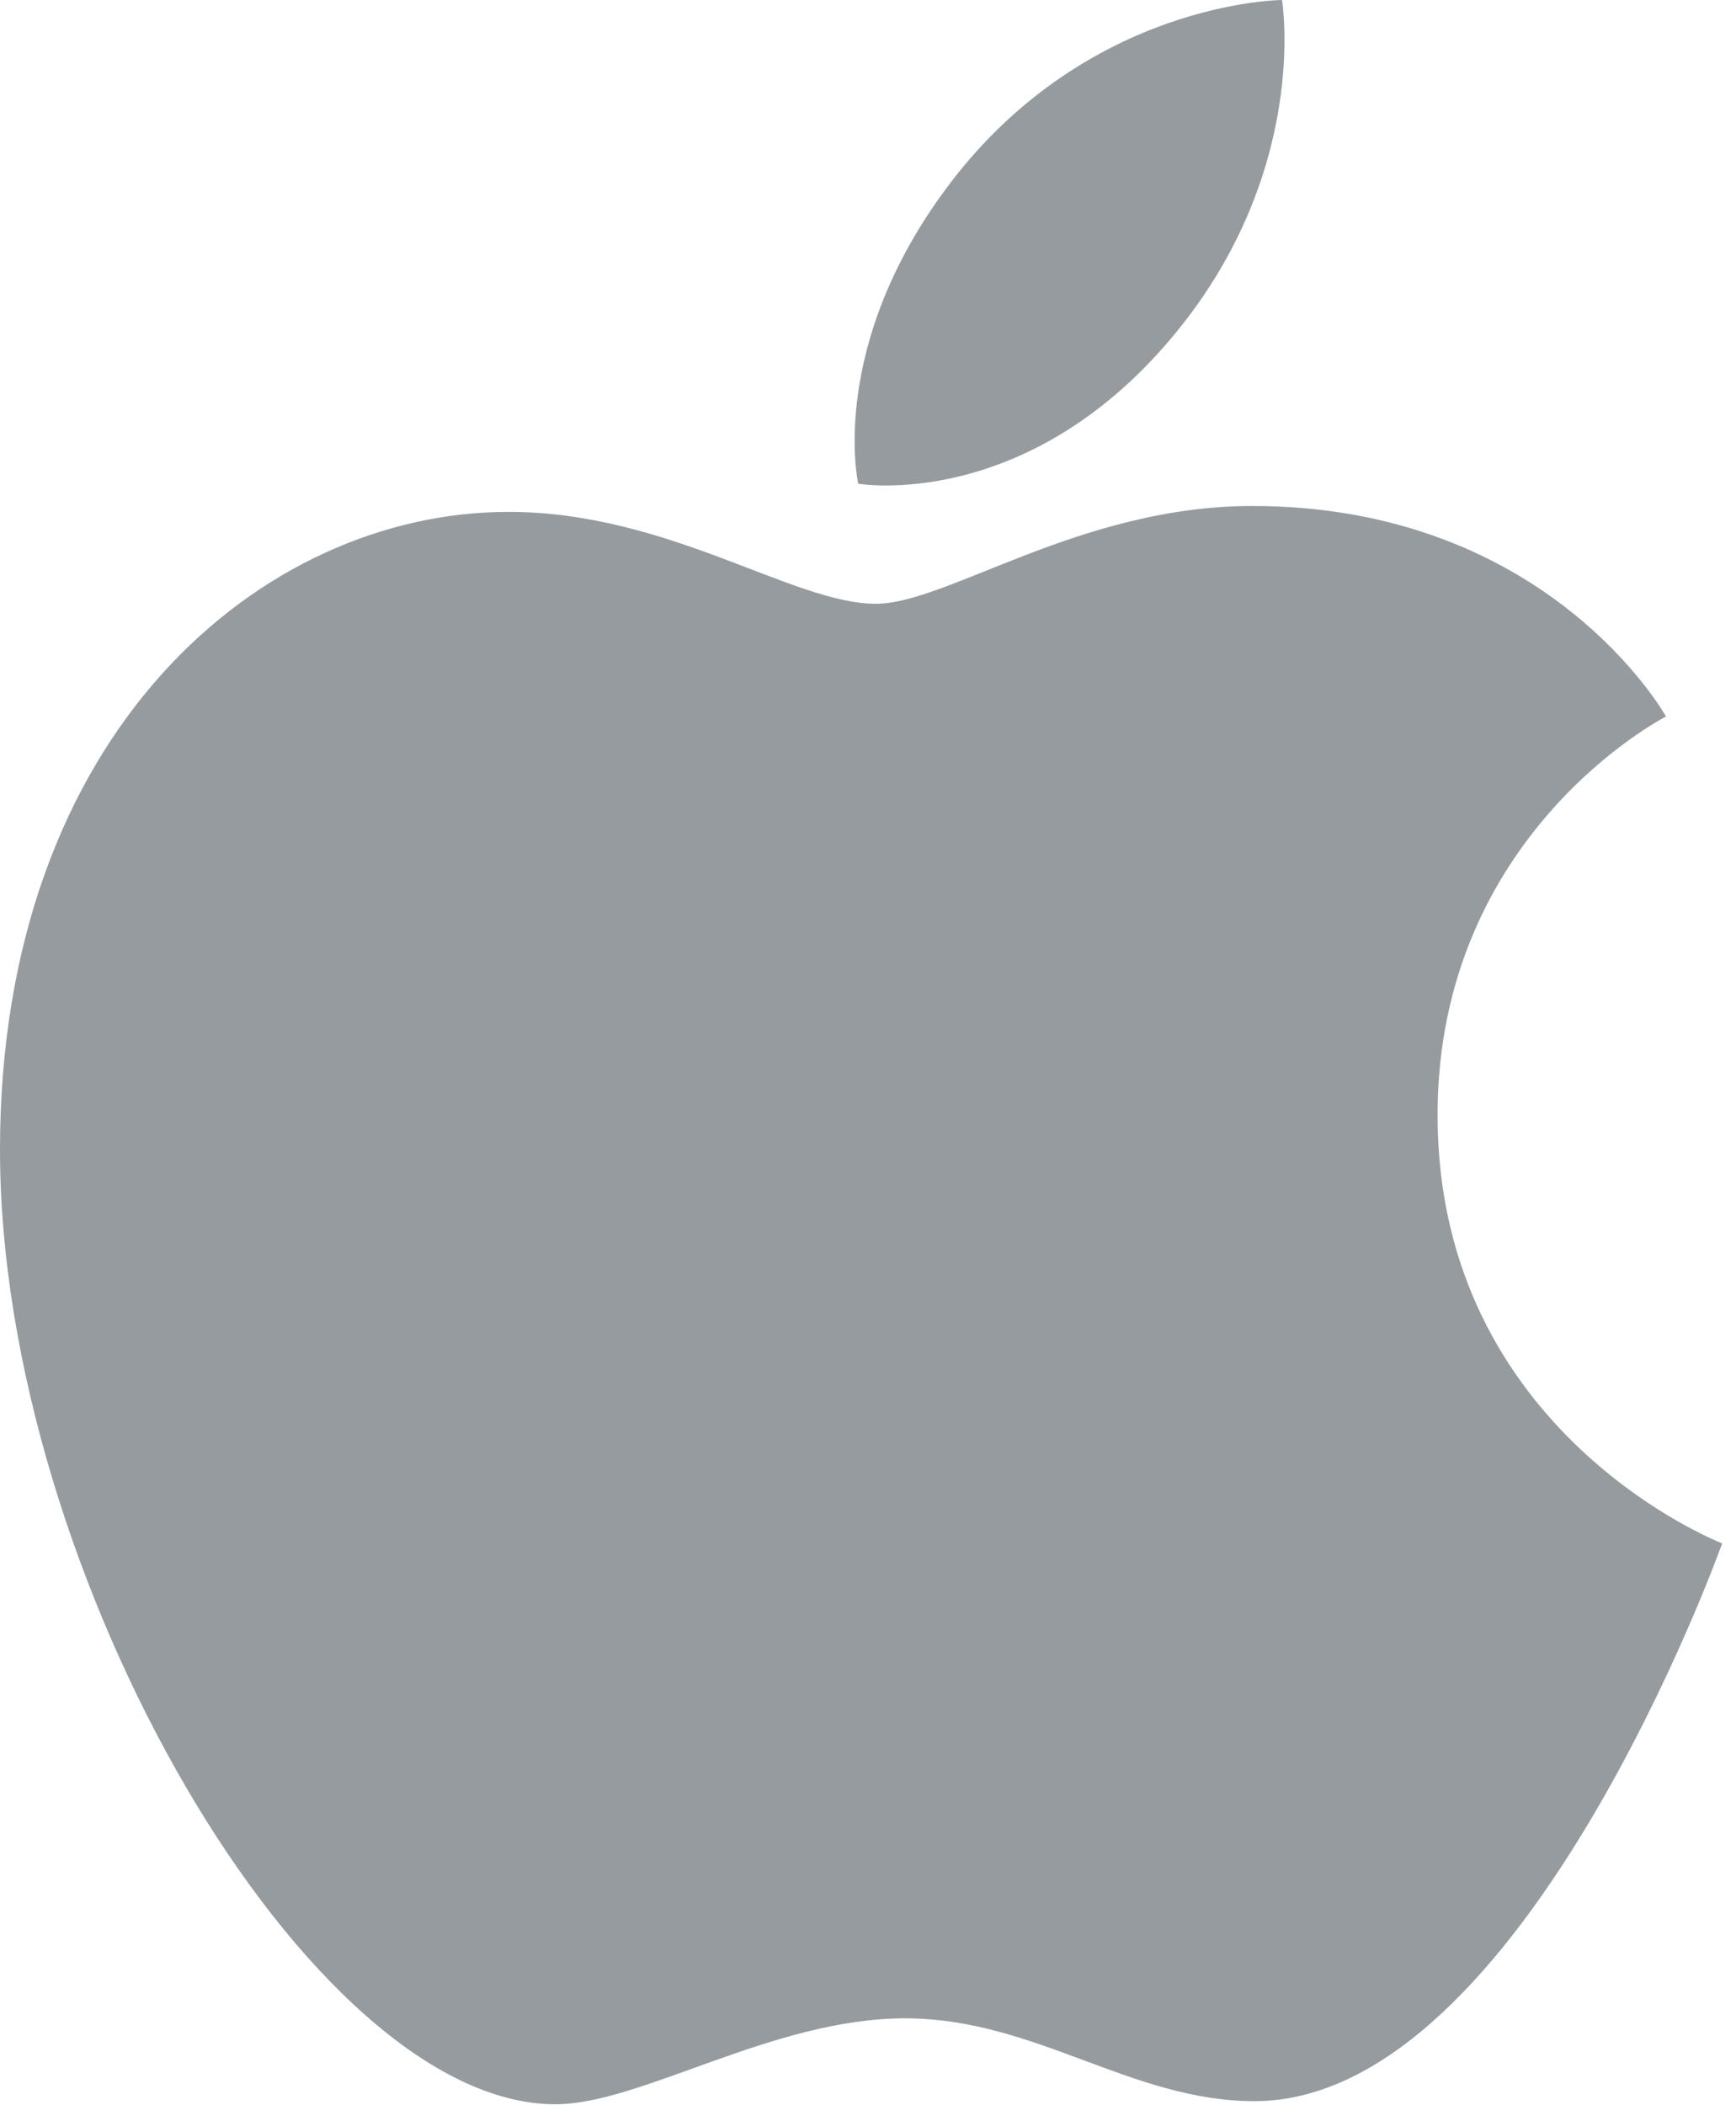 <svg xmlns="http://www.w3.org/2000/svg" width="33" height="40" viewBox="0 0 33 40"><path fill="#959B9E" fill-rule="nonzero" d="M18.062 3.48C20.701.016 24.37 0 24.37 0s.545 3.255-2.076 6.391c-2.798 3.349-5.98 2.8-5.98 2.8s-.597-2.633 1.75-5.712zm-1.413 7.992c1.357 0 3.877-1.858 7.156-1.858 5.644 0 7.864 4 7.864 4s-4.342 2.21-4.342 7.574c0 6.052 5.41 8.137 5.41 8.137s-3.782 10.598-8.89 10.598c-2.347 0-4.17-1.574-6.642-1.574-2.52 0-5.02 1.633-6.648 1.633C5.893 39.982 0 29.93 0 21.847c0-7.95 4.988-12.121 9.666-12.121 3.042 0 5.402 1.746 6.983 1.746z"></path></svg>